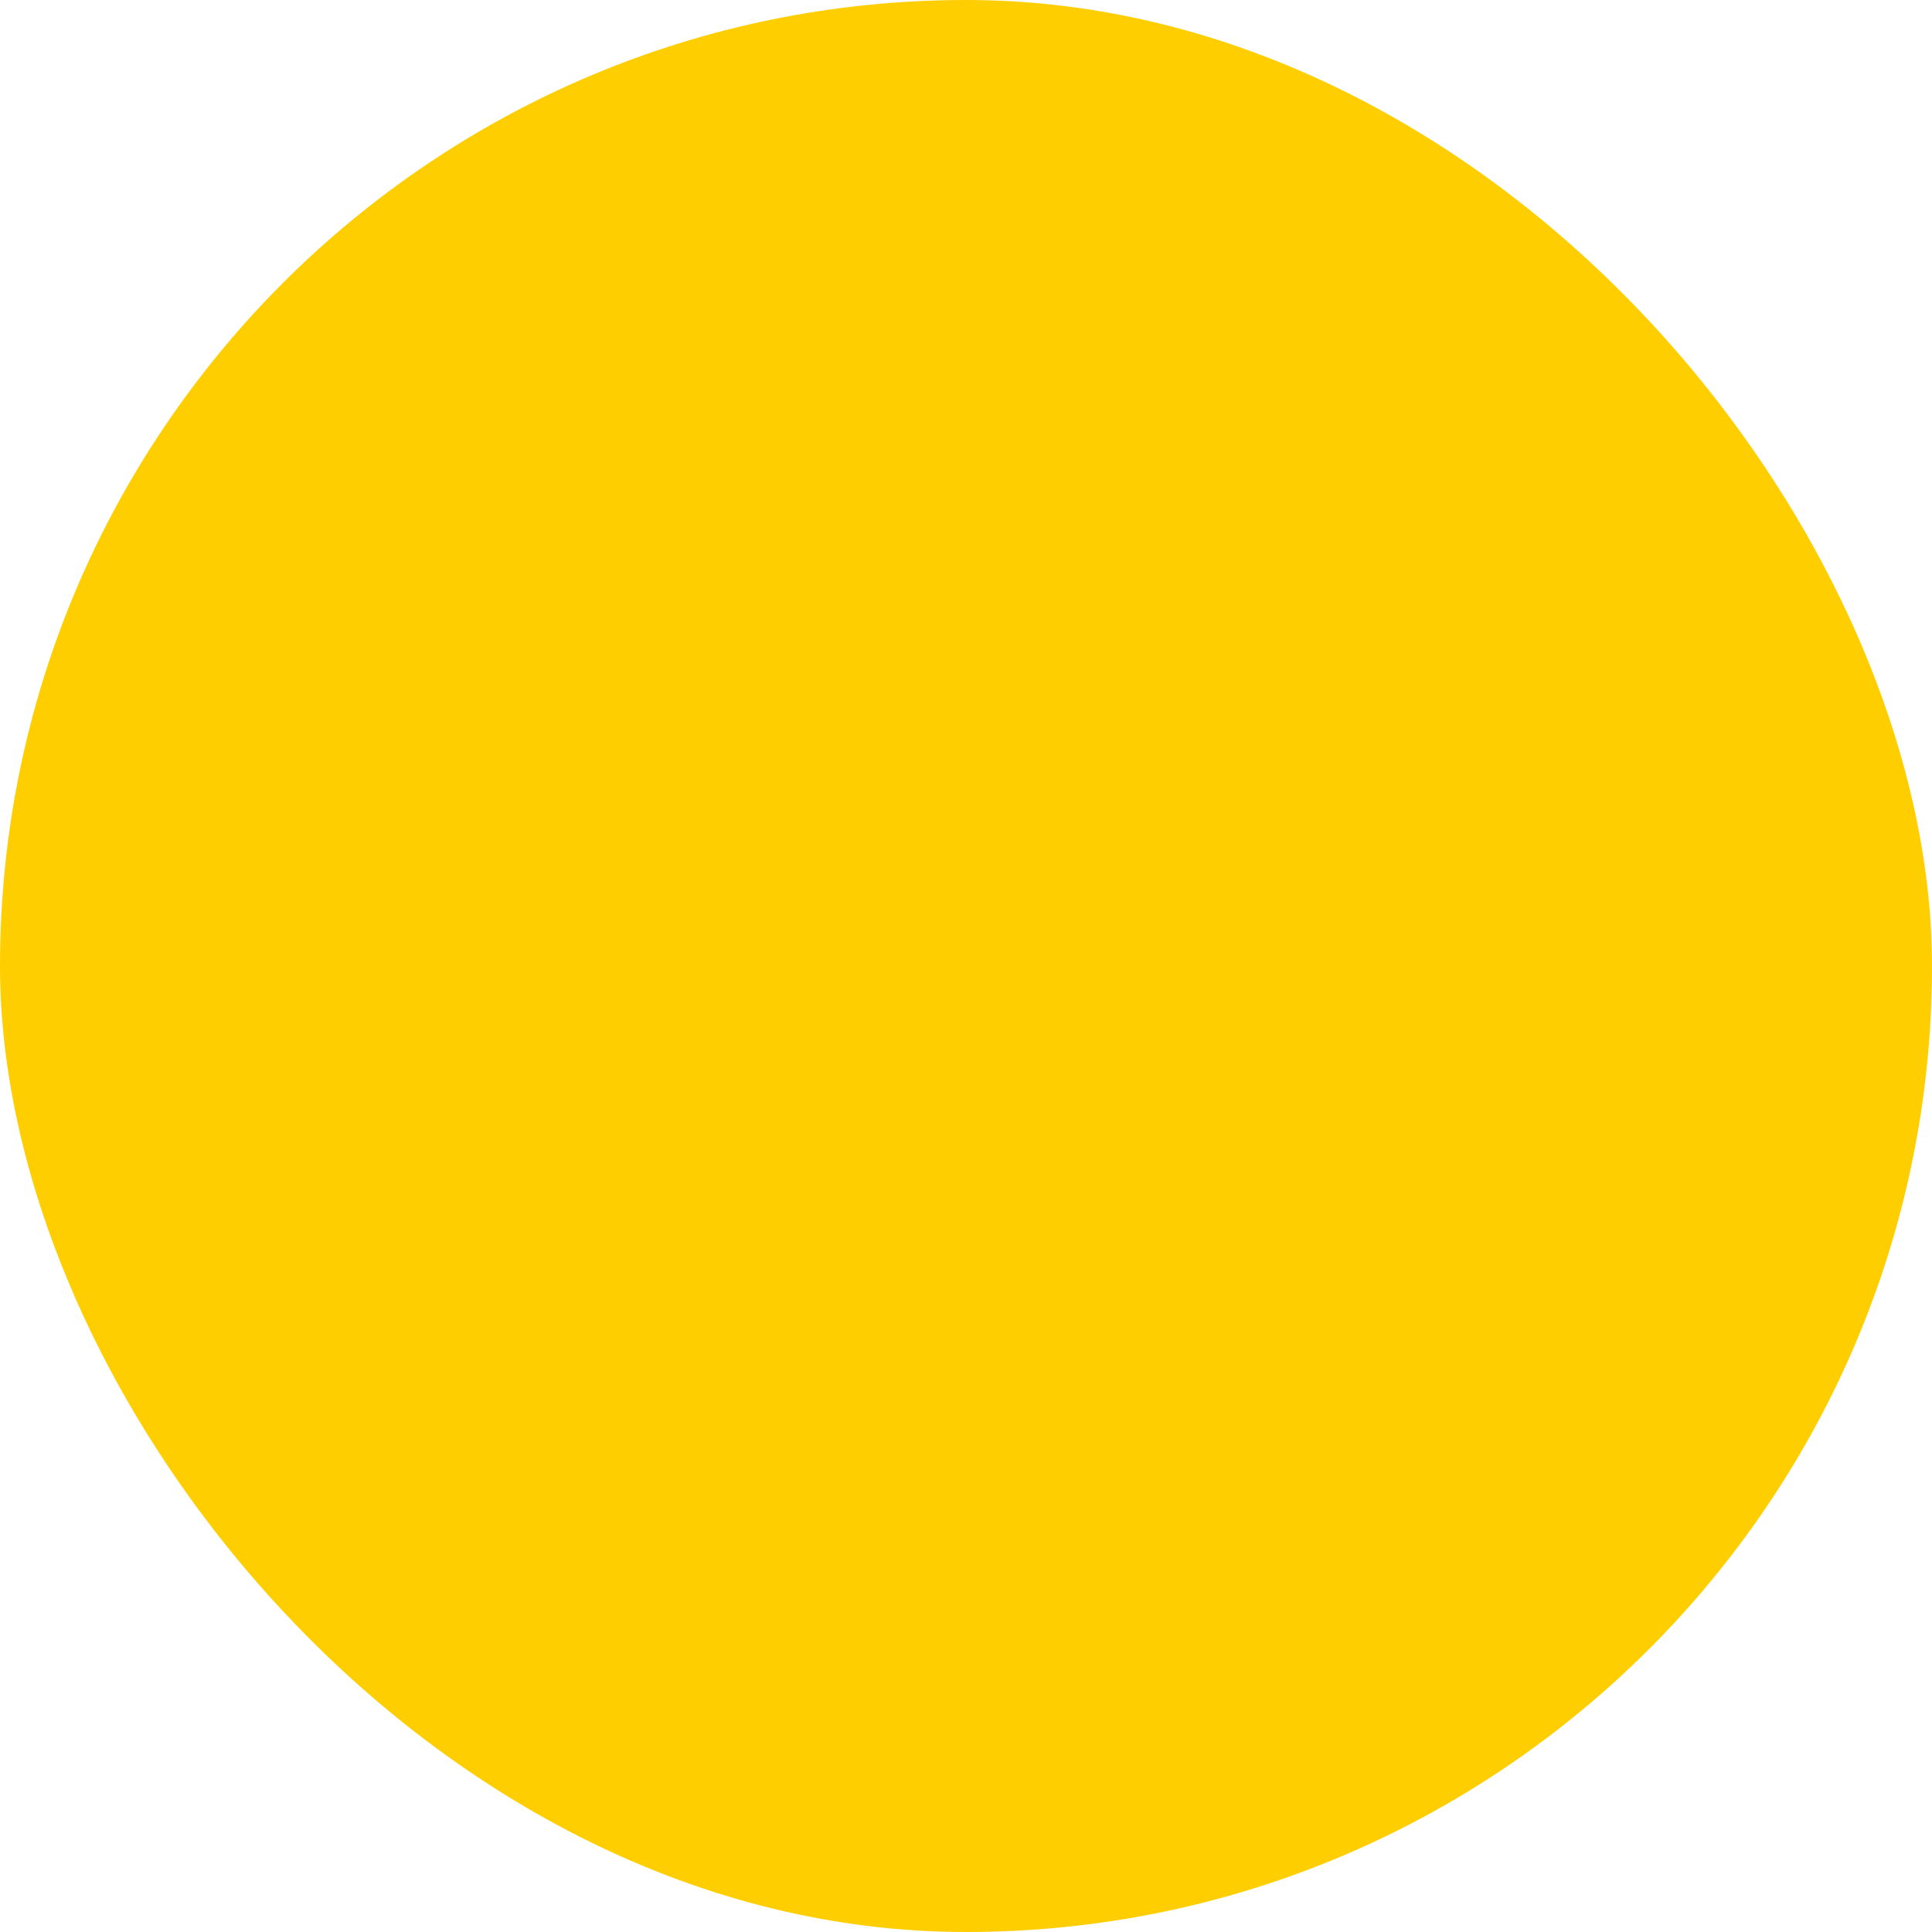 <svg xmlns="http://www.w3.org/2000/svg" viewBox="0 0 100 100" fill-rule="evenodd"><rect x="0" y="0" width="100" height="100" fill="#ffce00" rx="50" ry="50"></rect><g class="t-group-origins" style="transform-origin:center;transform:scale(0.6);"><path d="M84.5 5.893h-70a1.5 1.5 0 0 0-1.5 1.5v78a1.5 1.5 0 0 0 1.5 1.5H25v8.5a1.5 1.5 0 1 0 3 0v-8.5h40v8.5a1.5 1.5 0 0 0 3 0v-8.5h13.5a1.5 1.5 0 0 0 1.5-1.5v-78a1.5 1.5 0 0 0-1.5-1.5zm-1.5 3v27H16v-27h67zm-67 75v-45h67v45H16z" stroke-width="0" stroke="#000000" fill="#000000" stroke-width-old="0"></path><path d="M23.5 31.893h20a1.5 1.5 0 0 0 1.5-1.5v-15a1.5 1.5 0 0 0-1.5-1.5h-20a1.5 1.5 0 0 0-1.5 1.5v15a1.5 1.5 0 0 0 1.5 1.5zm1.5-15h17v12H25v-12zm30.5 15h20a1.5 1.5 0 0 0 1.5-1.5v-15a1.5 1.5 0 0 0-1.5-1.5h-20a1.5 1.5 0 0 0-1.5 1.5v15a1.5 1.5 0 0 0 1.5 1.5zm1.5-15h17v12H57v-12z" stroke-width="0" stroke="#000000" fill="#000000" stroke-width-old="0"></path></g></svg>
